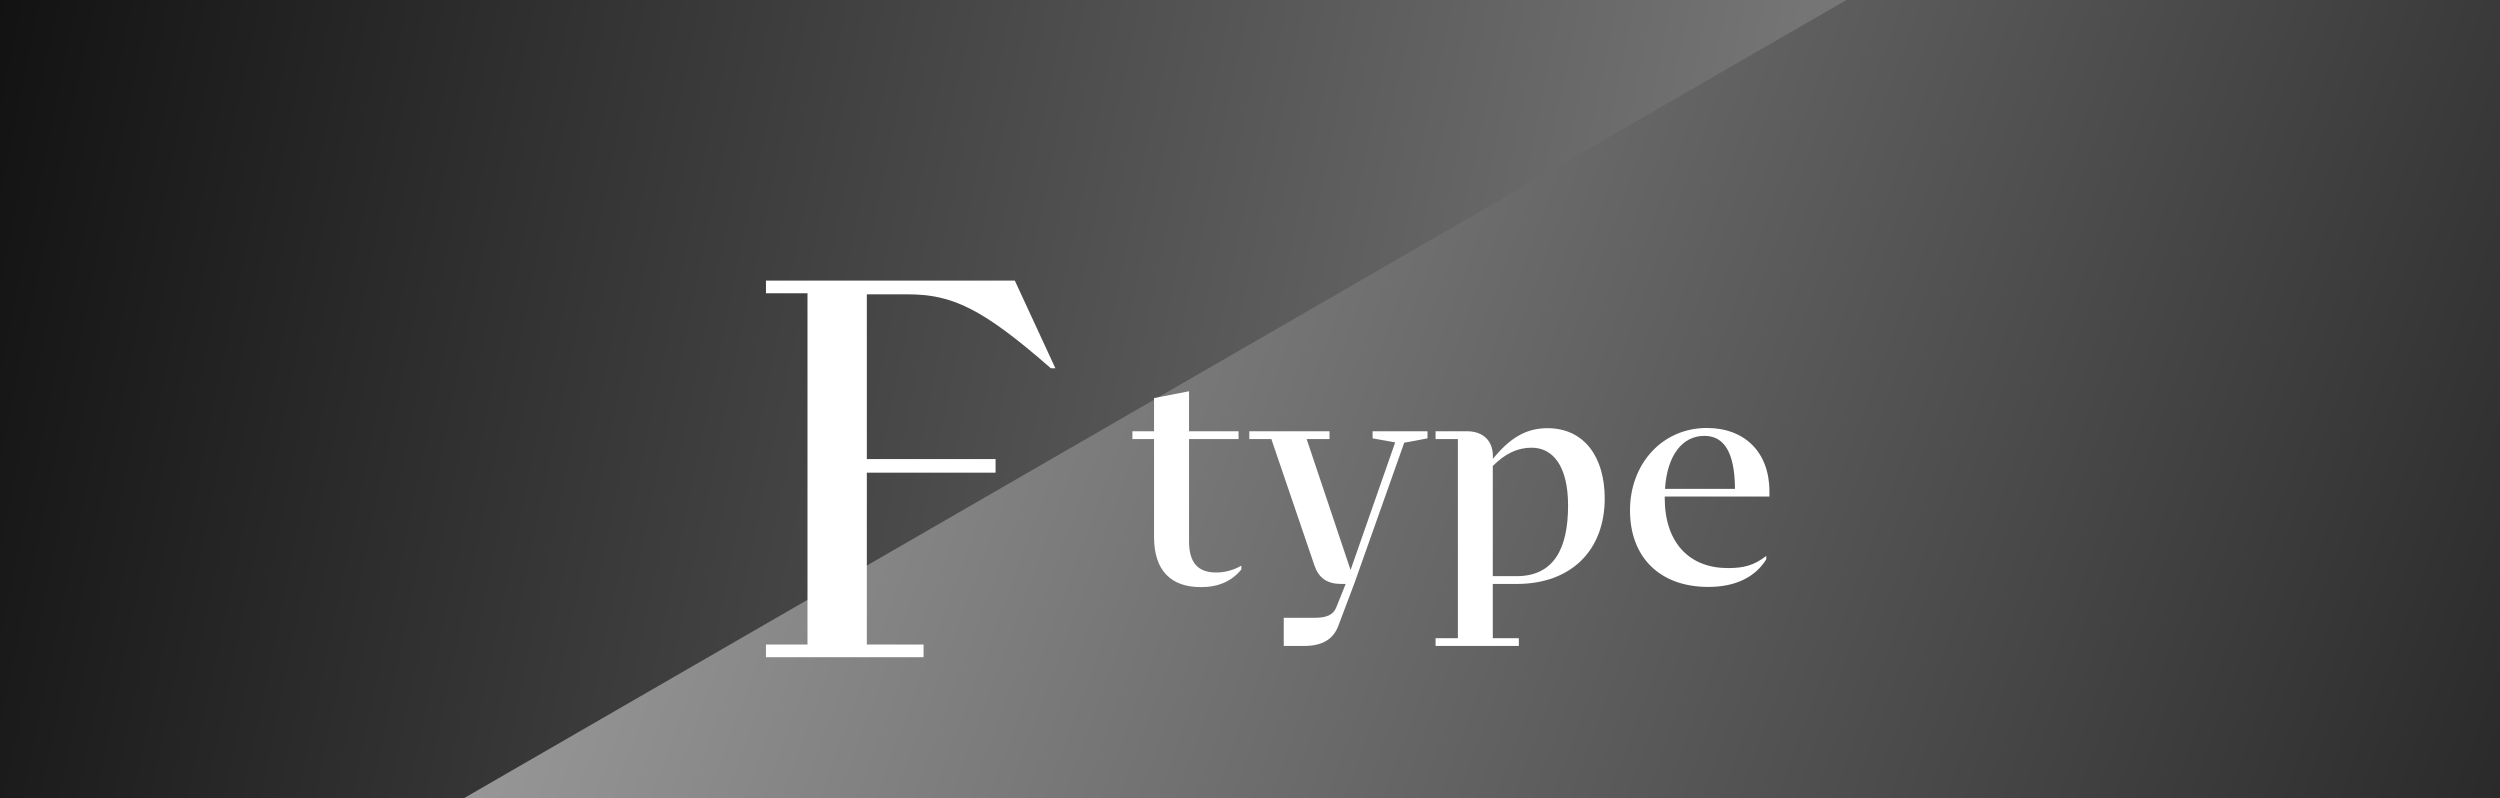 <?xml version="1.0" encoding="UTF-8"?>
<svg id="_レイヤー_2" data-name="レイヤー 2" xmlns="http://www.w3.org/2000/svg" xmlns:xlink="http://www.w3.org/1999/xlink" viewBox="0 0 260 83">
  <defs>
    <style>
      .cls-1 {
        fill: url(#_名称未設定グラデーション_3-2);
      }

      .cls-1, .cls-2, .cls-3 {
        stroke-width: 0px;
      }

      .cls-4 {
        filter: url(#drop-shadow-1);
      }

      .cls-2 {
        fill: url(#_名称未設定グラデーション_3);
      }

      .cls-3 {
        fill: #fff;
      }
    </style>
    <linearGradient id="_名称未設定グラデーション_3" data-name="名称未設定グラデーション 3" x1="429.99" y1="103.52" x2="-36.34" y2="7.11" gradientUnits="userSpaceOnUse">
      <stop offset="0" stop-color="#fff"/>
      <stop offset="1" stop-color="#000"/>
    </linearGradient>
    <linearGradient id="_名称未設定グラデーション_3-2" data-name="名称未設定グラデーション 3" x1="-104.91" y1="-54.56" x2="332.72" y2="107.72" xlink:href="#_名称未設定グラデーション_3"/>
    <filter id="drop-shadow-1" filterUnits="userSpaceOnUse">
      <feOffset dx="7" dy="7"/>
      <feGaussianBlur result="blur" stdDeviation="5"/>
      <feFlood flood-color="#000" flood-opacity=".75"/>
      <feComposite in2="blur" operator="in"/>
      <feComposite in="SourceGraphic"/>
    </filter>
  </defs>
  <g id="PC">
    <rect class="cls-2" width="260" height="83"/>
    <polygon class="cls-1" points="260 0 192.02 0 48.27 83 260 83 260 0"/>
    <g class="cls-4">
      <path class="cls-3" d="M83.15,23.61v17.13h13.39v1.42h-13.39v17.87h5.9v1.32h-16.39v-1.32h4.32V23.5h-4.32v-1.32h25.88l4.22,9.12h-.47c-7.17-6.27-10.28-7.69-14.92-7.69h-4.22Z"/>
      <path class="cls-3" d="M122.1,51.83v.39c-1,1.22-2.35,1.84-4.22,1.84-3.09,0-4.86-1.71-4.86-5.22v-10.18h-2.25v-.81h2.25v-3.45l3.64-.71v4.16h5.15v.81h-5.15v10.63c0,2.29.97,3.25,2.83,3.25.87,0,1.77-.23,2.61-.71Z"/>
      <path class="cls-3" d="M141.46,37.85v.74l-2.42.45-5.15,14.53-1.68,4.45c-.55,1.55-1.8,2.16-3.61,2.16h-2.09v-2.93h3.22c1.22,0,1.93-.29,2.25-1.1l.97-2.42h-.45c-1.48,0-2.35-.61-2.8-1.93l-4.48-13.14h-2.29v-.81h8.34v.81h-2.38l4.57,13.62,4.64-13.27-2.35-.42v-.74h5.7Z"/>
      <path class="cls-3" d="M148.25,53.73v5.64h2.71v.81h-8.66v-.81h2.32v-20.71h-2.32v-.81h3.25c1.77,0,2.71,1.06,2.71,2.58v.29c1.74-2.13,3.41-3.19,5.67-3.19,3.83,0,5.96,3,5.96,7.31,0,5.41-3.51,8.89-9.15,8.89h-2.48ZM148.25,41.45v11.47h2.48c3.87,0,5.35-2.87,5.35-7.34,0-4.12-1.58-6.02-3.8-6.02-1.45,0-2.74.61-4.03,1.9Z"/>
      <path class="cls-3" d="M177.02,44.64h-10.89v.13c0,4.73,2.61,7.31,6.57,7.31,1.71,0,2.71-.29,3.99-1.26v.35c-1.13,1.84-3.19,2.87-6.02,2.87-5.09,0-8.15-3.12-8.15-7.96s3.35-8.57,7.99-8.57c3.93,0,6.51,2.51,6.51,6.6v.52ZM166.16,43.84h7.28c-.03-3.8-1.13-5.51-3.19-5.51-2.29,0-3.87,2.03-4.09,5.51Z"/>
    </g>
  </g>
</svg>